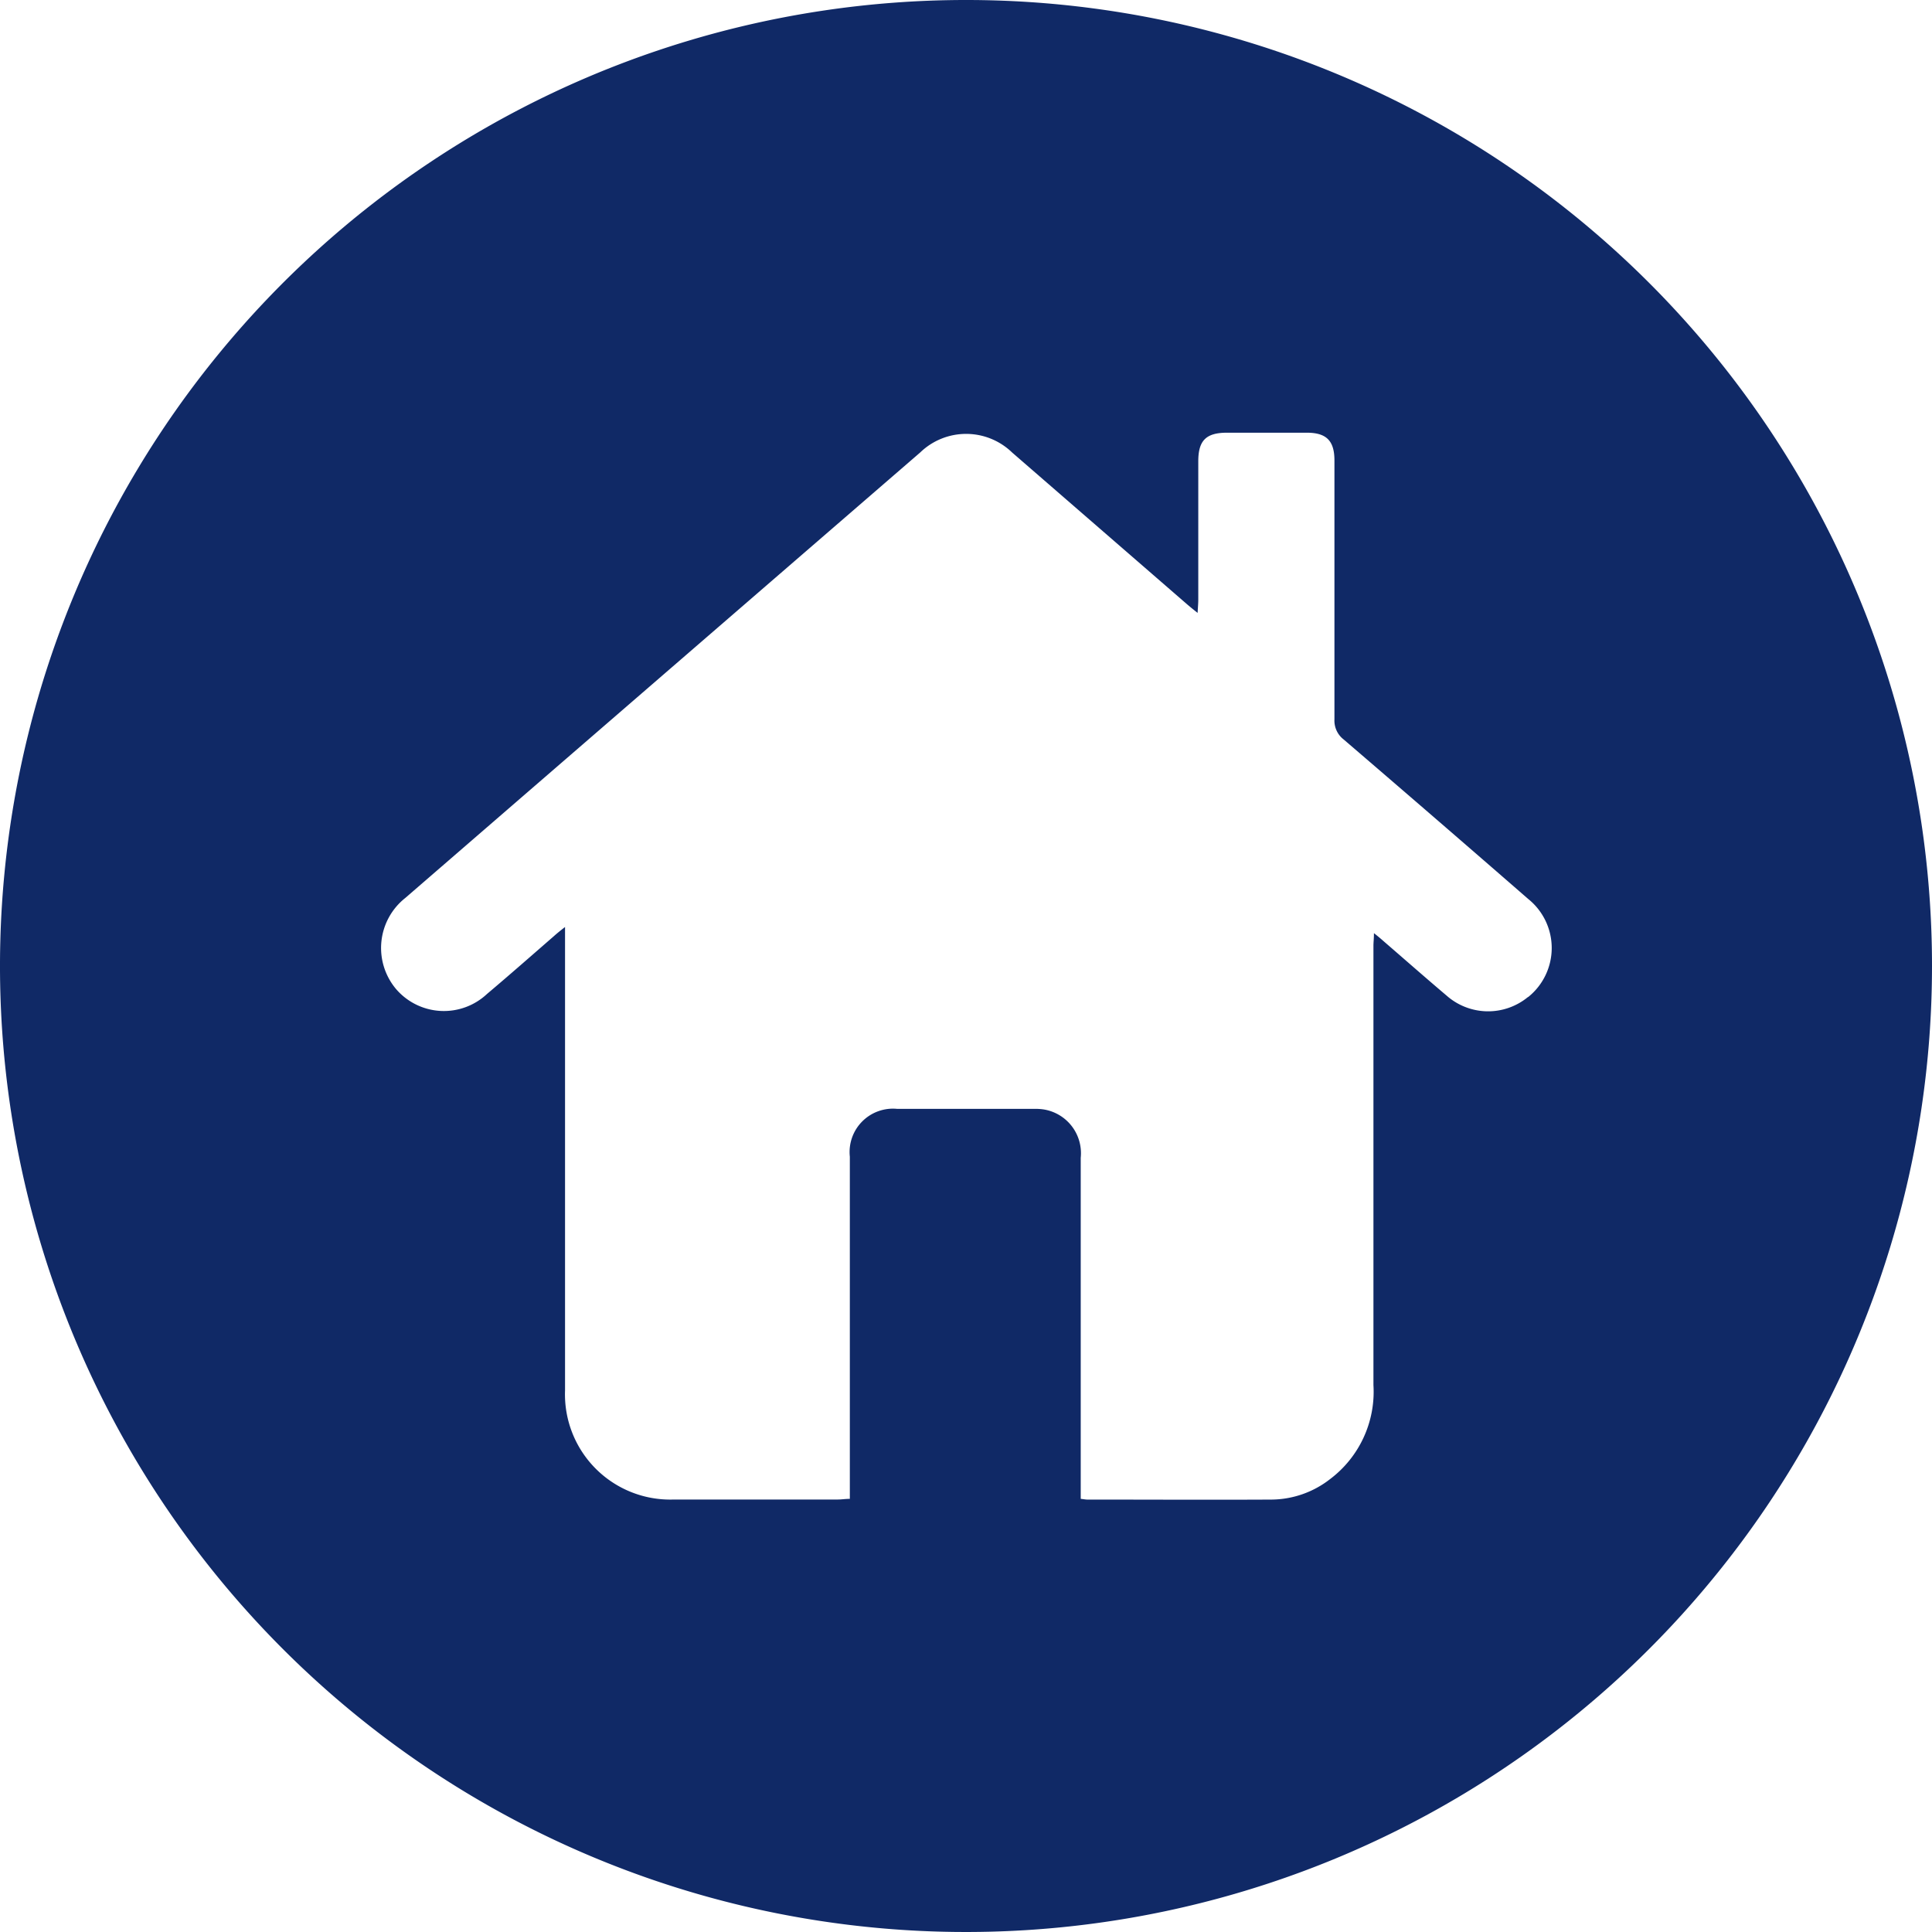 <svg id="home" xmlns="http://www.w3.org/2000/svg" xmlns:xlink="http://www.w3.org/1999/xlink" width="34.876" height="34.876" viewBox="0 0 34.876 34.876">
  <defs>
    <clipPath id="clip-path">
      <rect id="Rectangle_152" data-name="Rectangle 152" width="34.876" height="34.876" transform="translate(0 0)" fill="#102966"/>
    </clipPath>
  </defs>
  <g id="Group_230" data-name="Group 230" clip-path="url(#clip-path)">
    <path id="Path_76" data-name="Path 76" d="M17.445,0h-.006A17.438,17.438,0,1,0,34.876,17.439v0A17.434,17.434,0,0,0,17.445,0M27.58,18a1.132,1.132,0,0,1-1.468-.029c-.377-.319-.747-.645-1.121-.968-.051-.045-.1-.088-.189-.158,0,.1-.009.166-.009.228q0,3.964,0,7.929a1.974,1.974,0,0,1-.785,1.7,1.738,1.738,0,0,1-1.049.368c-1.11.006-2.221,0-3.331,0-.031,0-.062-.007-.119-.013V26.8q0-2.952,0-5.9a.8.8,0,0,0-.665-.872,1.029,1.029,0,0,0-.175-.011c-.824,0-1.649,0-2.474,0a.783.783,0,0,0-.854.863q0,2.961,0,5.922v.255c-.08,0-.149.012-.217.012-.987,0-1.974,0-2.961,0a1.9,1.9,0,0,1-1.963-1.97q0-4.033,0-8.065v-.3c-.1.078-.151.12-.2.164-.4.348-.8.7-1.209,1.045a1.138,1.138,0,0,1-1.638-.085,1.151,1.151,0,0,1,.163-1.648q4.647-4.022,9.295-8.042a1.193,1.193,0,0,1,1.659,0L21.419,10.9c.053.046.107.09.2.164.005-.1.012-.172.012-.238V8.329c0-.377.139-.517.517-.518h1.441c.353,0,.5.143.5.5,0,1.558,0,3.117,0,4.675a.431.431,0,0,0,.168.364q1.671,1.434,3.331,2.879a1.135,1.135,0,0,1,0,1.768" fill="#102966"/>
  </g>
</svg>
